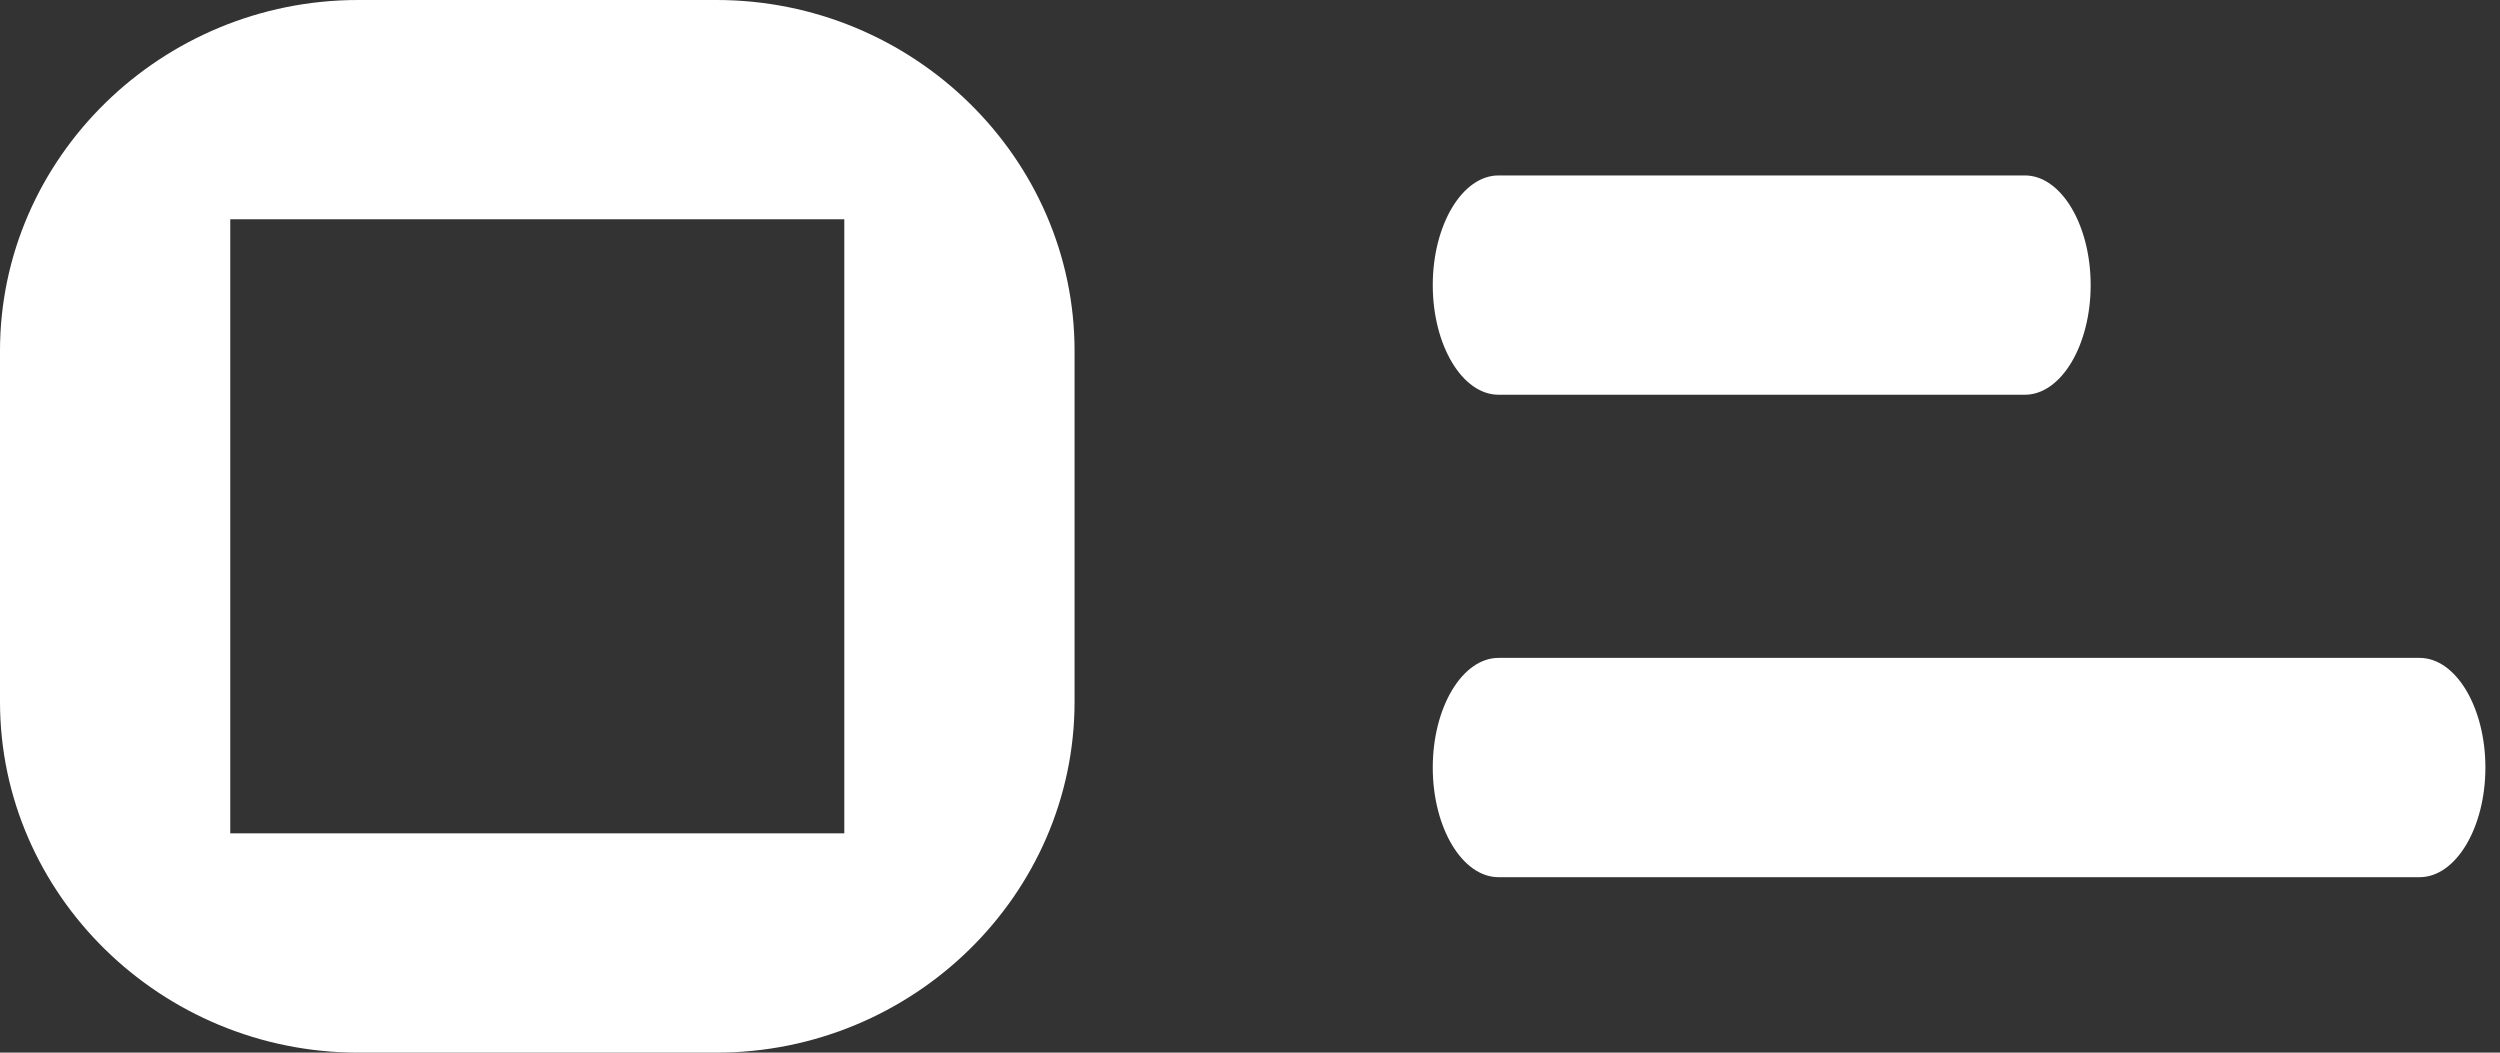 <?xml version="1.0" encoding="UTF-8"?>
<svg width="57px" height="24px" viewBox="0 0 57 24" version="1.1" xmlns="http://www.w3.org/2000/svg" xmlns:xlink="http://www.w3.org/1999/xlink">
    <rect x="0" y="0" width="57" height="24" fill="#333333" stroke="none"/>
    <title>noun-survey-6929395</title>
    <g id="Page-1" stroke="none" stroke-width="1" fill="none" fill-rule="evenodd">
        <g id="Artboard" transform="translate(-215, -562)" fill="#FFFFFF" fill-rule="nonzero">
            <g id="Group" transform="translate(215, 562)">
                <path d="M16.333,0 L8.167,0 C3.675,0 0,3.6 0,8 L0,16 C0,20.4 3.675,24 8.167,24 L16.333,24 C20.825,24 24.5,20.4 24.5,16 L24.5,8 C24.5,3.6 20.825,0 16.333,0 Z M5.25,19 L5.25,5 L19.25,5 L19.25,19 L5.25,19 Z" id="Shape"></path>
                <path d="M34.167,9 L46.167,9 C46.992,9 47.667,7.875 47.667,6.5 C47.667,5.125 46.992,4 46.167,4 L34.167,4 C33.342,4 32.667,5.125 32.667,6.5 C32.667,7.875 33.342,9 34.167,9 Z" id="Path"></path>
                <path d="M55.167,15 L34.167,15 C33.342,15 32.667,16.125 32.667,17.5 C32.667,18.875 33.342,20 34.167,20 L55.167,20 C55.992,20 56.667,18.875 56.667,17.5 C56.667,16.125 55.992,15 55.167,15 Z" id="Path"></path>
            </g>
        </g>
    </g>
</svg>